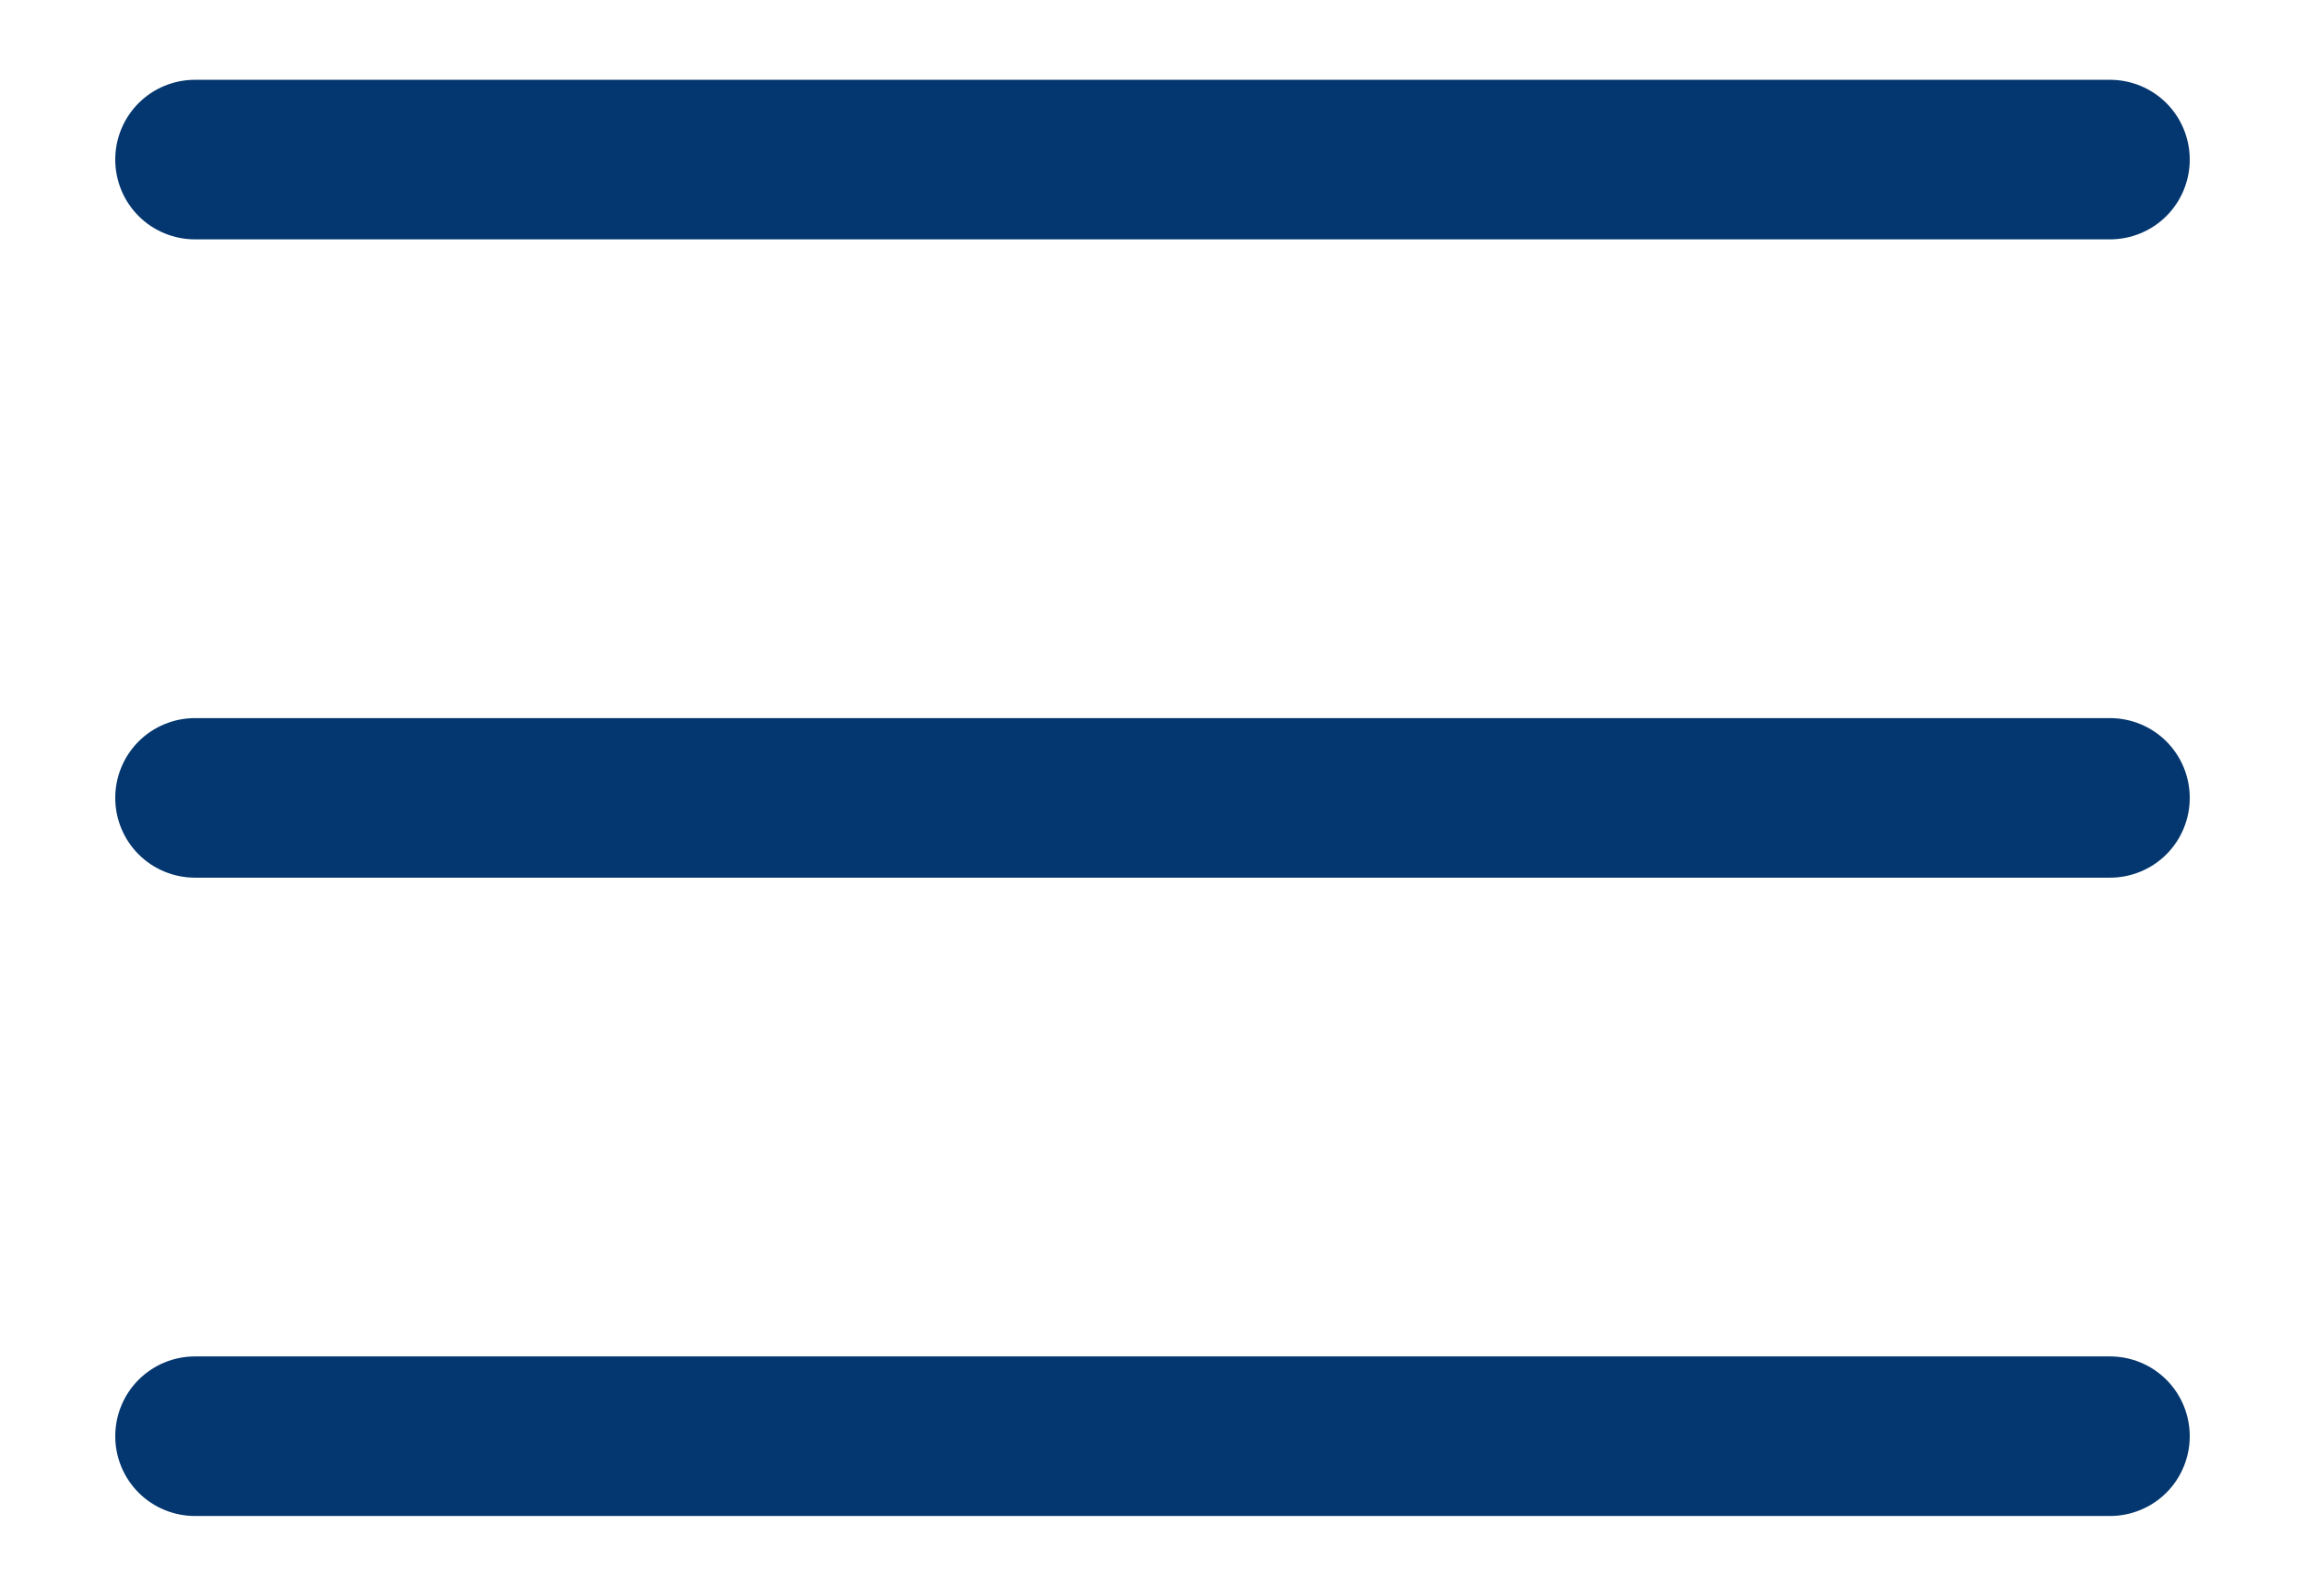 <svg width="20.8" height="14.4" viewBox="0 0 22 16" fill="none" xmlns="http://www.w3.org/2000/svg">
<path fill-rule="evenodd" clip-rule="evenodd" d="M1.4 0.8C1.188 0.8 0.984 0.884 0.834 1.034C0.684 1.184 0.6 1.388 0.6 1.6C0.6 1.812 0.684 2.016 0.834 2.166C0.984 2.316 1.188 2.4 1.4 2.4H20.6C20.812 2.4 21.016 2.316 21.166 2.166C21.316 2.016 21.4 1.812 21.4 1.6C21.4 1.388 21.316 1.184 21.166 1.034C21.016 0.884 20.812 0.8 20.6 0.8H1.4ZM0.6 8C0.6 7.788 0.684 7.584 0.834 7.434C0.984 7.284 1.188 7.2 1.4 7.2H20.6C20.812 7.2 21.016 7.284 21.166 7.434C21.316 7.584 21.4 7.788 21.4 8C21.4 8.212 21.316 8.416 21.166 8.566C21.016 8.716 20.812 8.8 20.6 8.8H1.4C1.188 8.8 0.984 8.716 0.834 8.566C0.684 8.416 0.6 8.212 0.6 8ZM0.6 14.4C0.6 14.188 0.684 13.984 0.834 13.834C0.984 13.684 1.188 13.6 1.4 13.6H20.6C20.812 13.6 21.016 13.684 21.166 13.834C21.316 13.984 21.4 14.188 21.4 14.4C21.4 14.612 21.316 14.816 21.166 14.966C21.016 15.116 20.812 15.2 20.6 15.2H1.4C1.188 15.2 0.984 15.116 0.834 14.966C0.684 14.816 0.6 14.612 0.6 14.4Z" fill="#04376F"/>
</svg>
